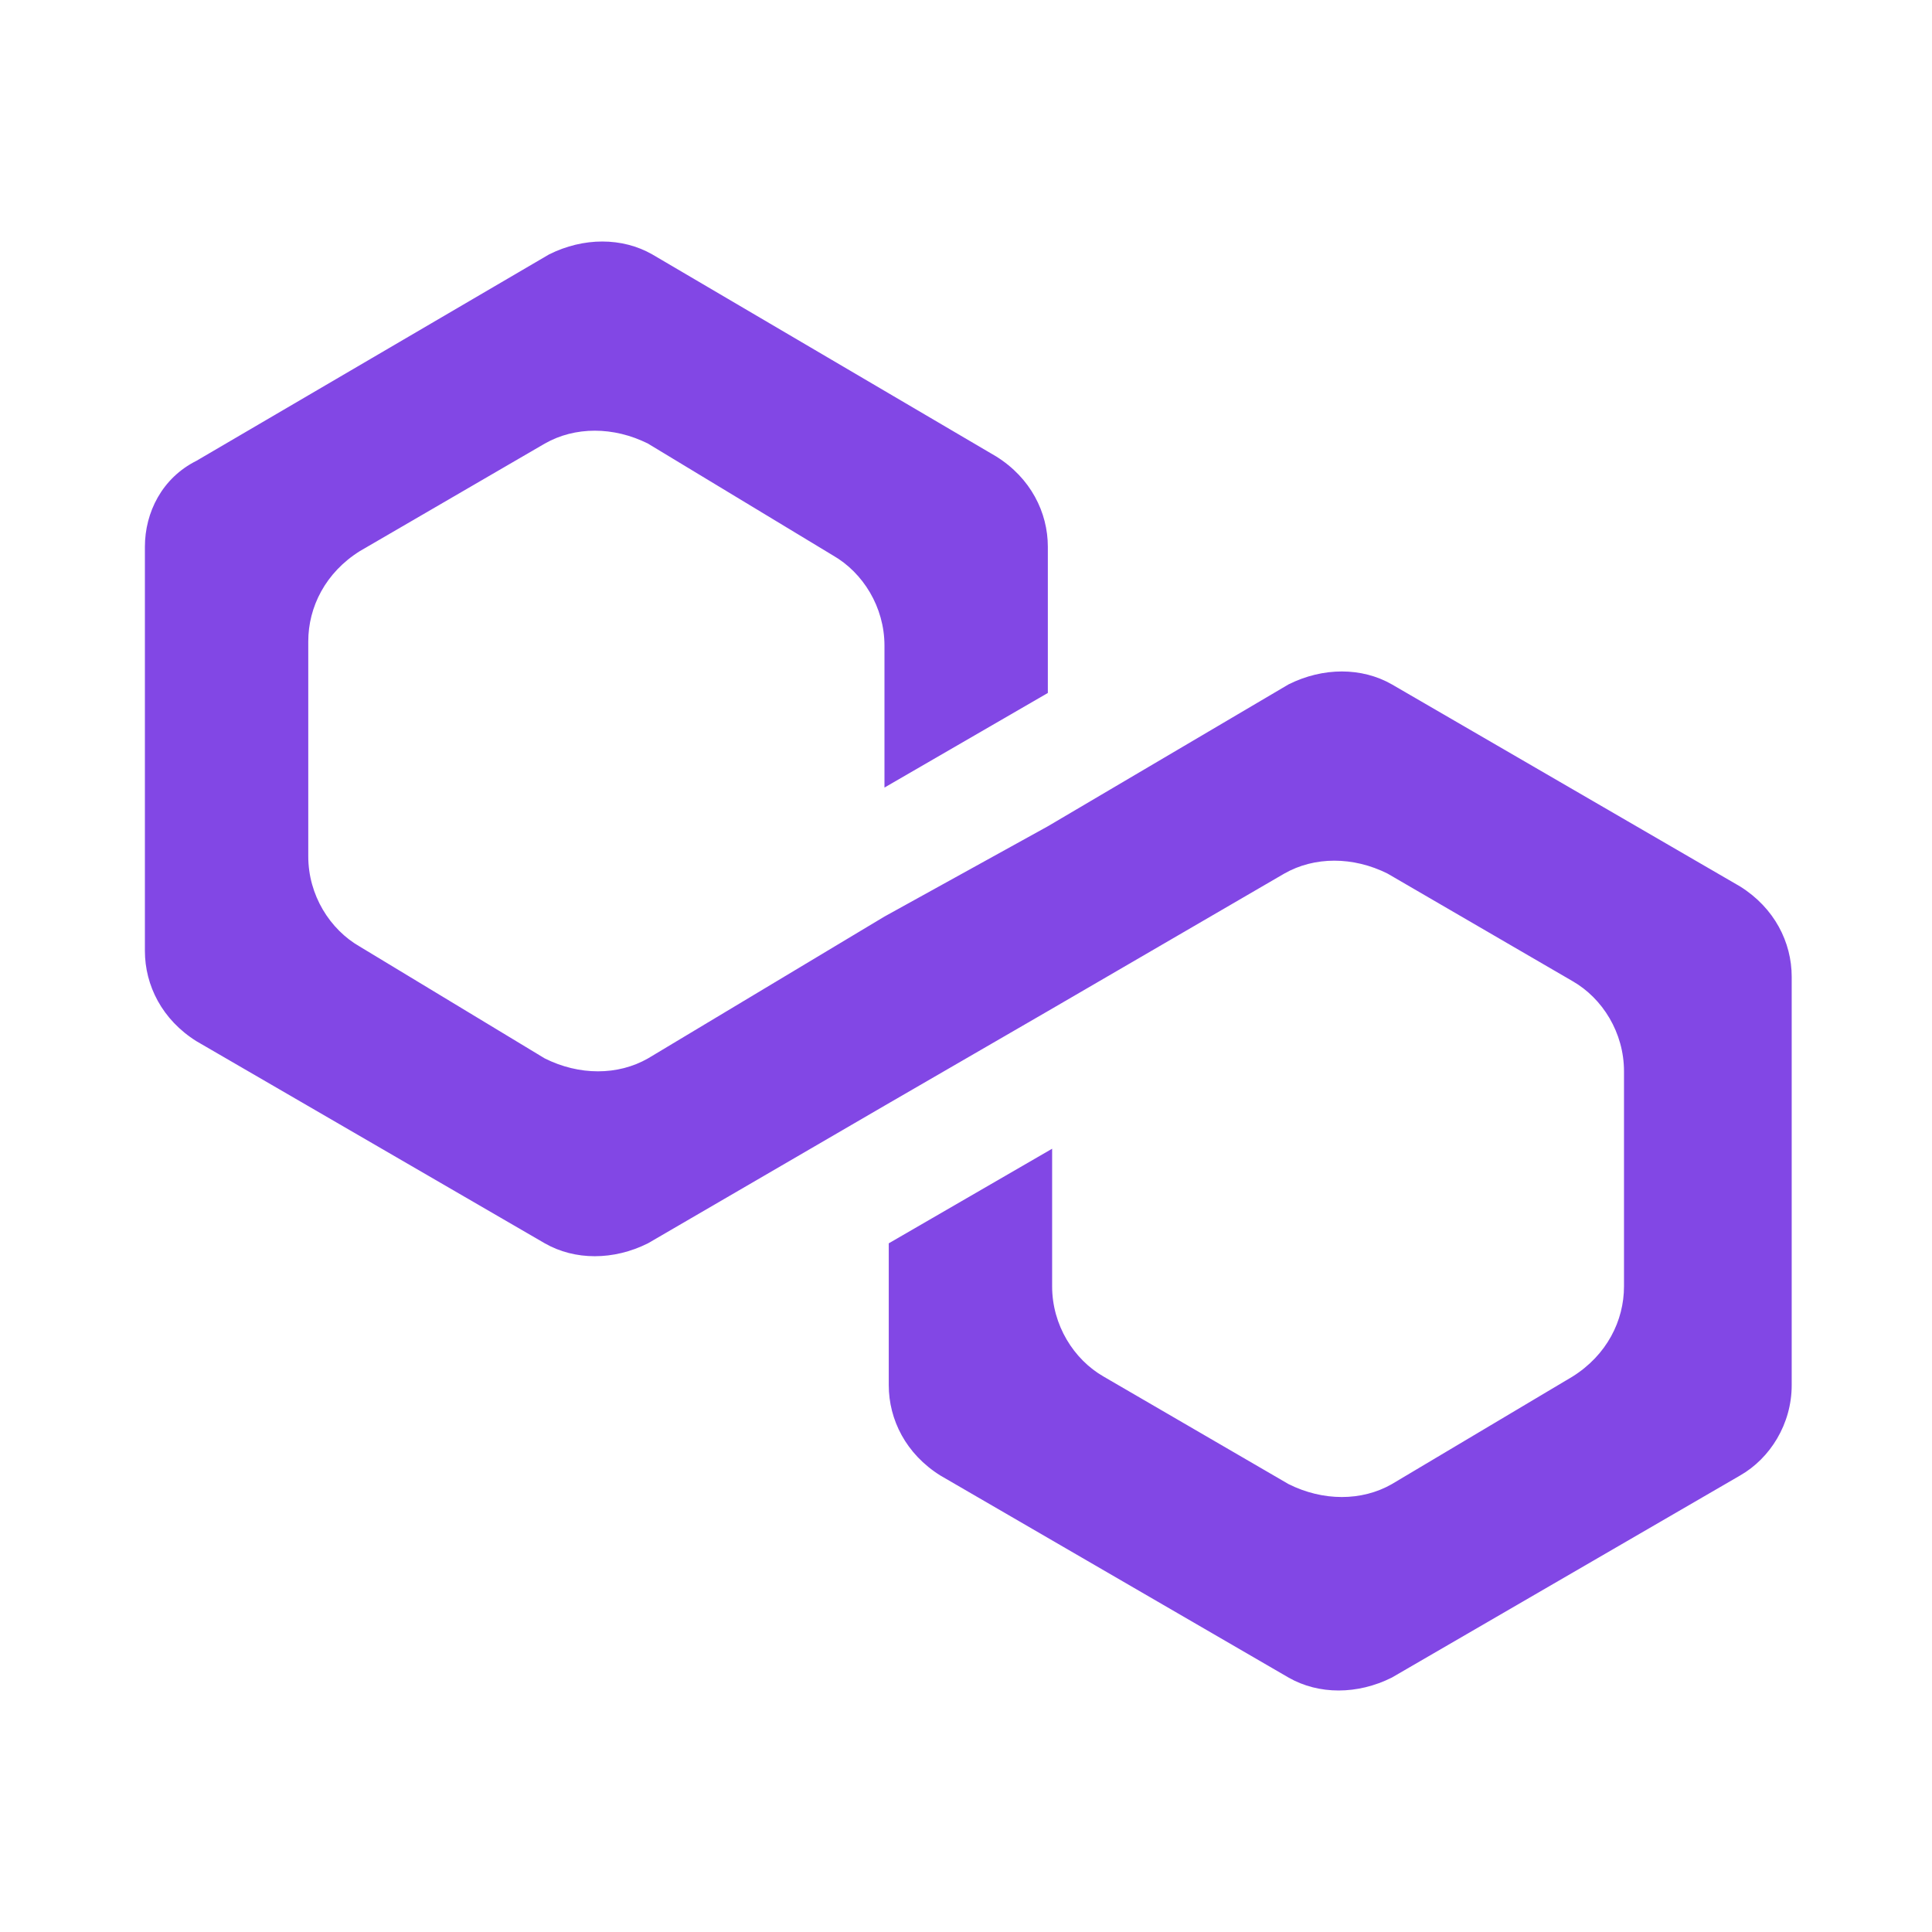<svg width="50" height="50" viewBox="0 0 50 50" fill="none" xmlns="http://www.w3.org/2000/svg">
  <path d="M36.02 17.711C35.241 17.266 34.24 17.266 33.349 17.711L27.118 21.384L22.89 23.72L16.769 27.392C15.99 27.837 14.989 27.837 14.099 27.392L9.314 24.499C8.535 24.054 7.978 23.164 7.978 22.163V16.599C7.978 15.709 8.424 14.818 9.314 14.262L14.099 11.48C14.878 11.035 15.879 11.035 16.769 11.48L21.554 14.373C22.333 14.818 22.89 15.709 22.89 16.71V20.382L27.118 17.934V14.151C27.118 13.26 26.673 12.37 25.783 11.814L16.881 6.584C16.102 6.139 15.1 6.139 14.21 6.584L5.085 11.925C4.195 12.37 3.75 13.26 3.75 14.151V24.61C3.75 25.501 4.195 26.391 5.085 26.947L14.099 32.177C14.878 32.622 15.879 32.622 16.769 32.177L22.89 28.616L27.118 26.168L33.238 22.608C34.017 22.163 35.019 22.163 35.909 22.608L40.694 25.39C41.473 25.835 42.029 26.725 42.029 27.726V33.29C42.029 34.18 41.584 35.071 40.694 35.627L36.02 38.409C35.241 38.854 34.24 38.854 33.349 38.409L28.564 35.627C27.786 35.182 27.229 34.291 27.229 33.29V29.729L23.001 32.177V35.849C23.001 36.74 23.446 37.63 24.336 38.186L33.349 43.416C34.128 43.861 35.13 43.861 36.02 43.416L45.033 38.186C45.812 37.741 46.369 36.851 46.369 35.849V25.278C46.369 24.388 45.924 23.498 45.033 22.941L36.02 17.711Z" fill="#8247E5"/>
</svg>

